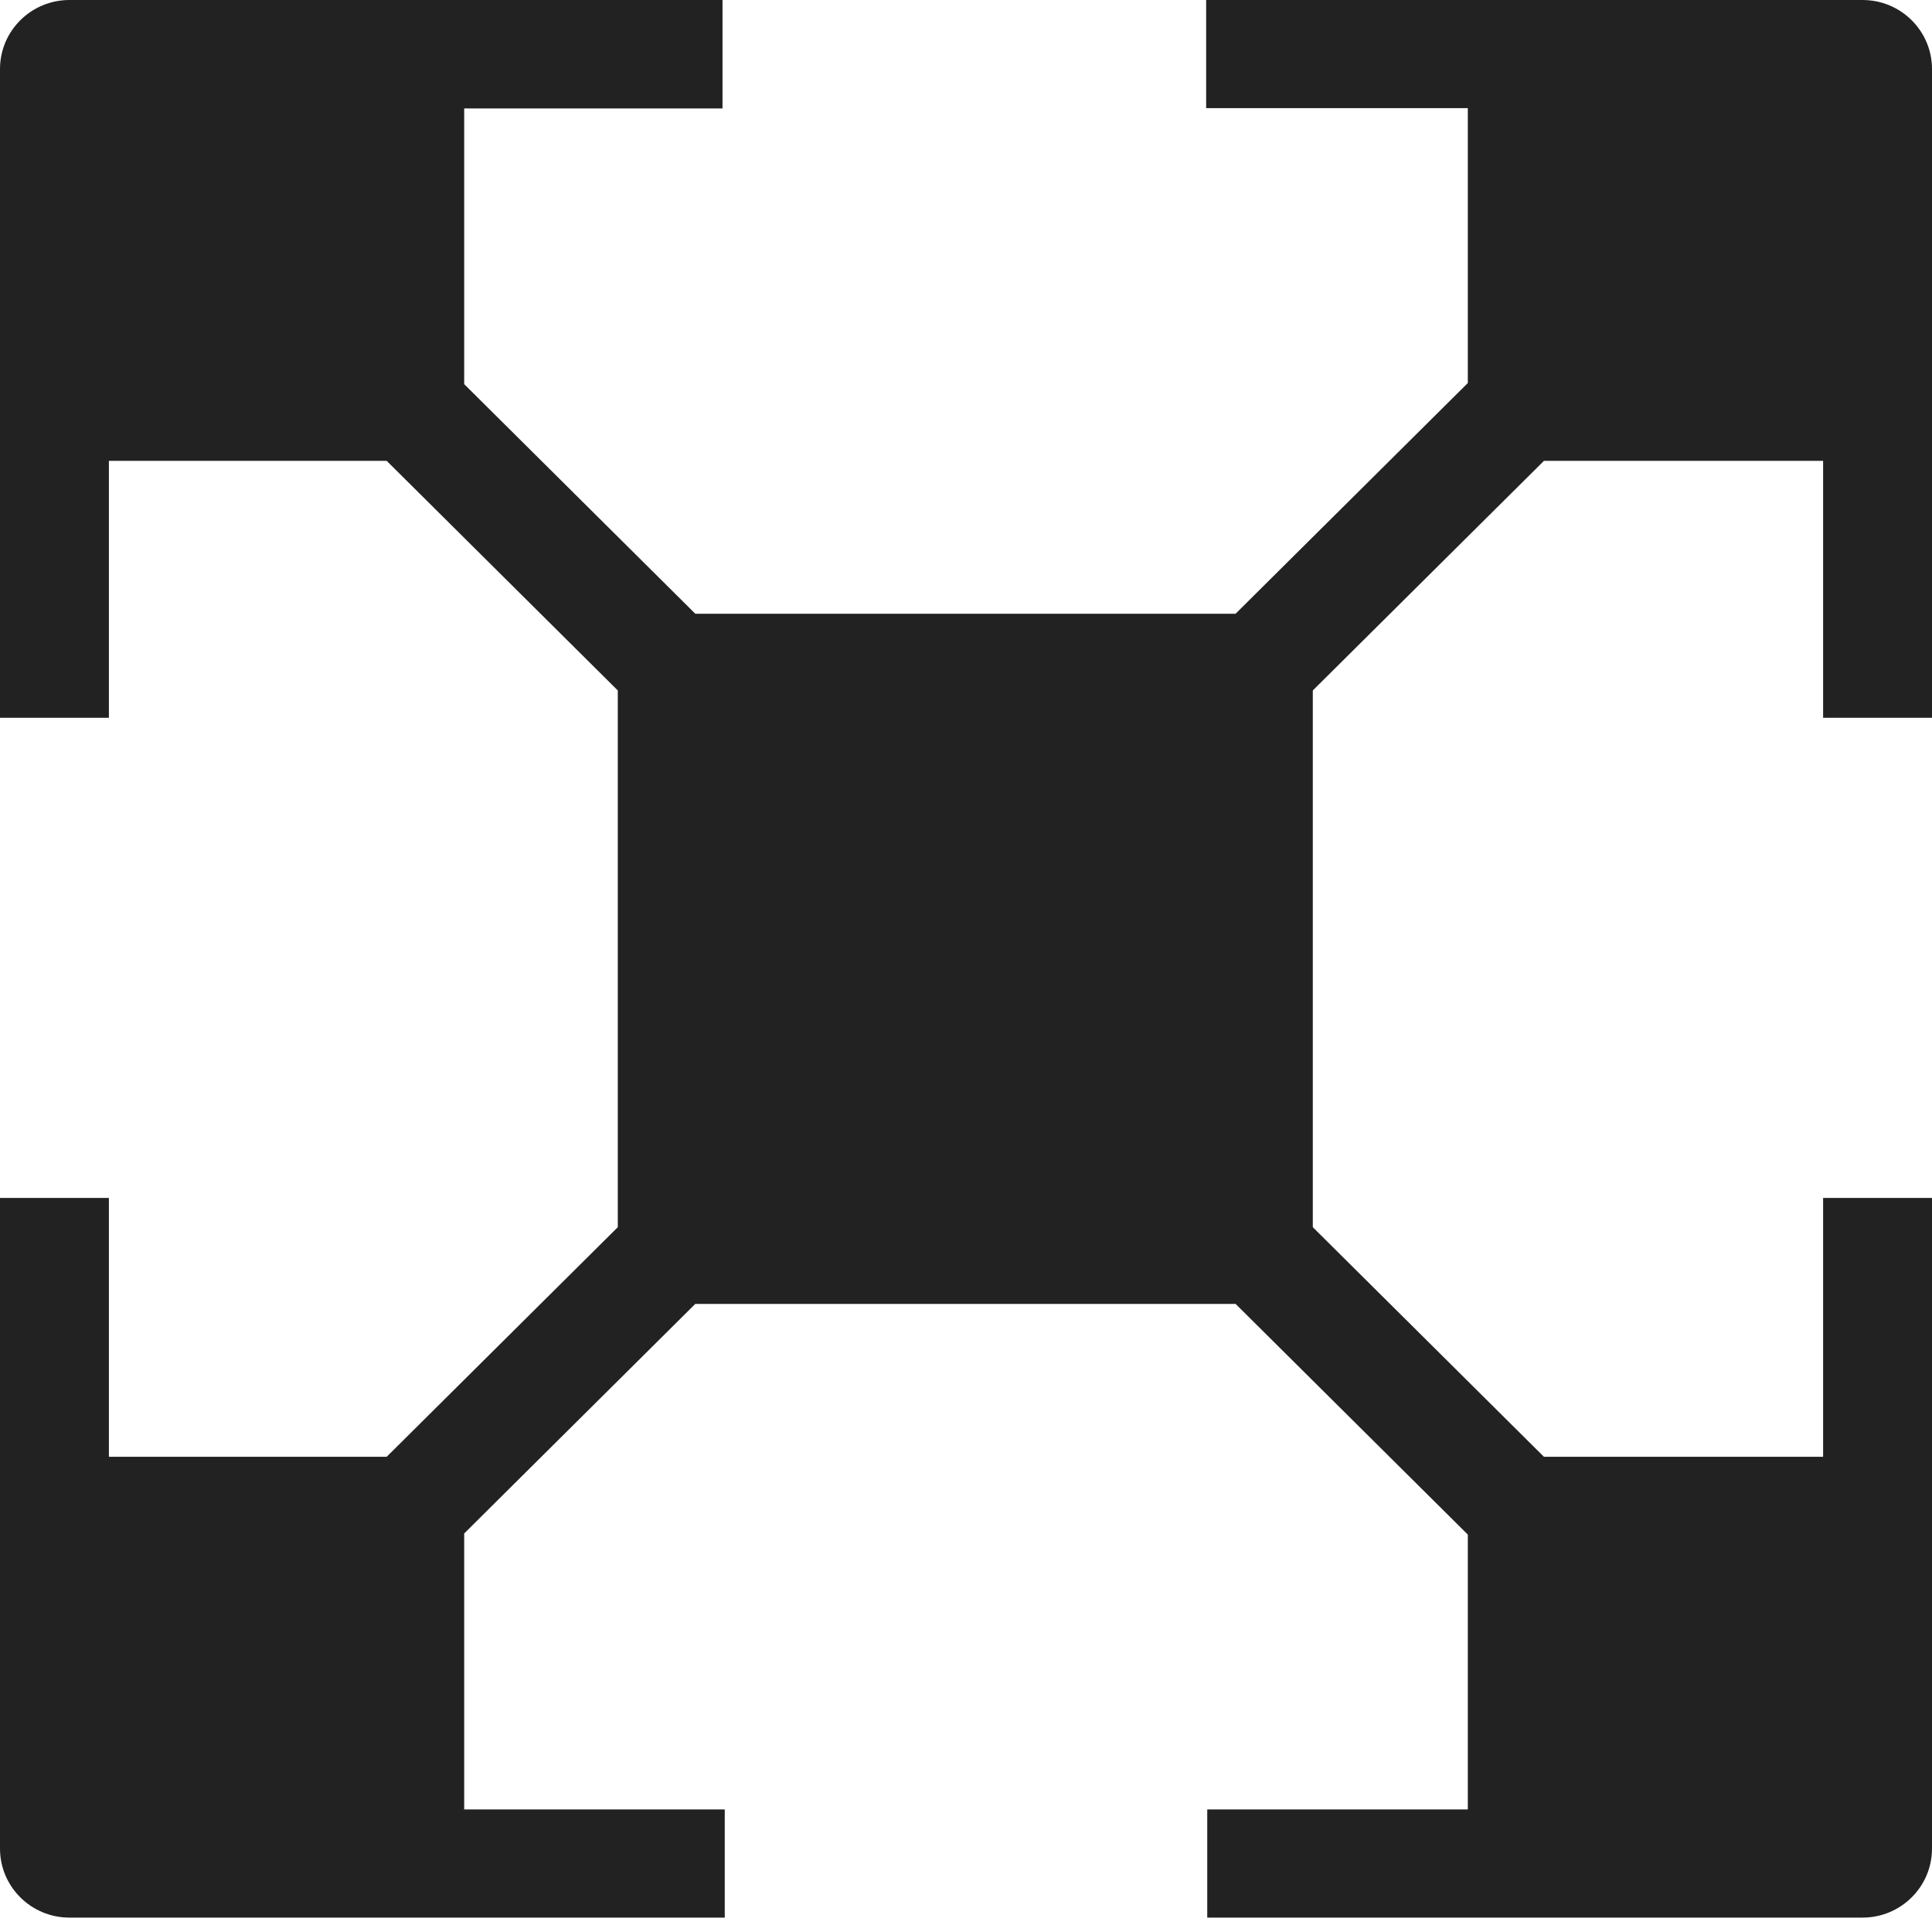 <svg xmlns="http://www.w3.org/2000/svg" fill="none" viewBox="0 0 69 69" height="69" width="69">
<g clip-path="url(#clip0_201_4)">
<path fill="#222222" d="M52.422 0H43.077V3.863H52.422V13.68L44.128 21.919H24.832L16.578 13.719V3.873H25.804V0H16.578H2.48C1.111 0 0 1.104 0 2.464V25.634H3.889V16.459H13.81L22.064 24.659V43.828L13.81 52.028H3.889V42.783H0V66.022C0 67.382 1.111 68.486 2.48 68.486H16.578H25.884V64.623H16.578V54.767L24.832 46.568H44.128L52.422 54.807V64.623H43.116V68.486H52.422H66.52C67.889 68.486 69 67.382 69 66.022V42.783H65.111V52.028H55.141L46.886 43.828V24.659L55.141 16.459H65.111V25.634H69V2.464C69 1.104 67.889 0 66.52 0H52.422Z"></path>
</g>
<defs>
<clipPath id="clip0_201_4">
<rect fill="white" height="68.486" width="69"></rect>
</clipPath>
</defs>
</svg>

